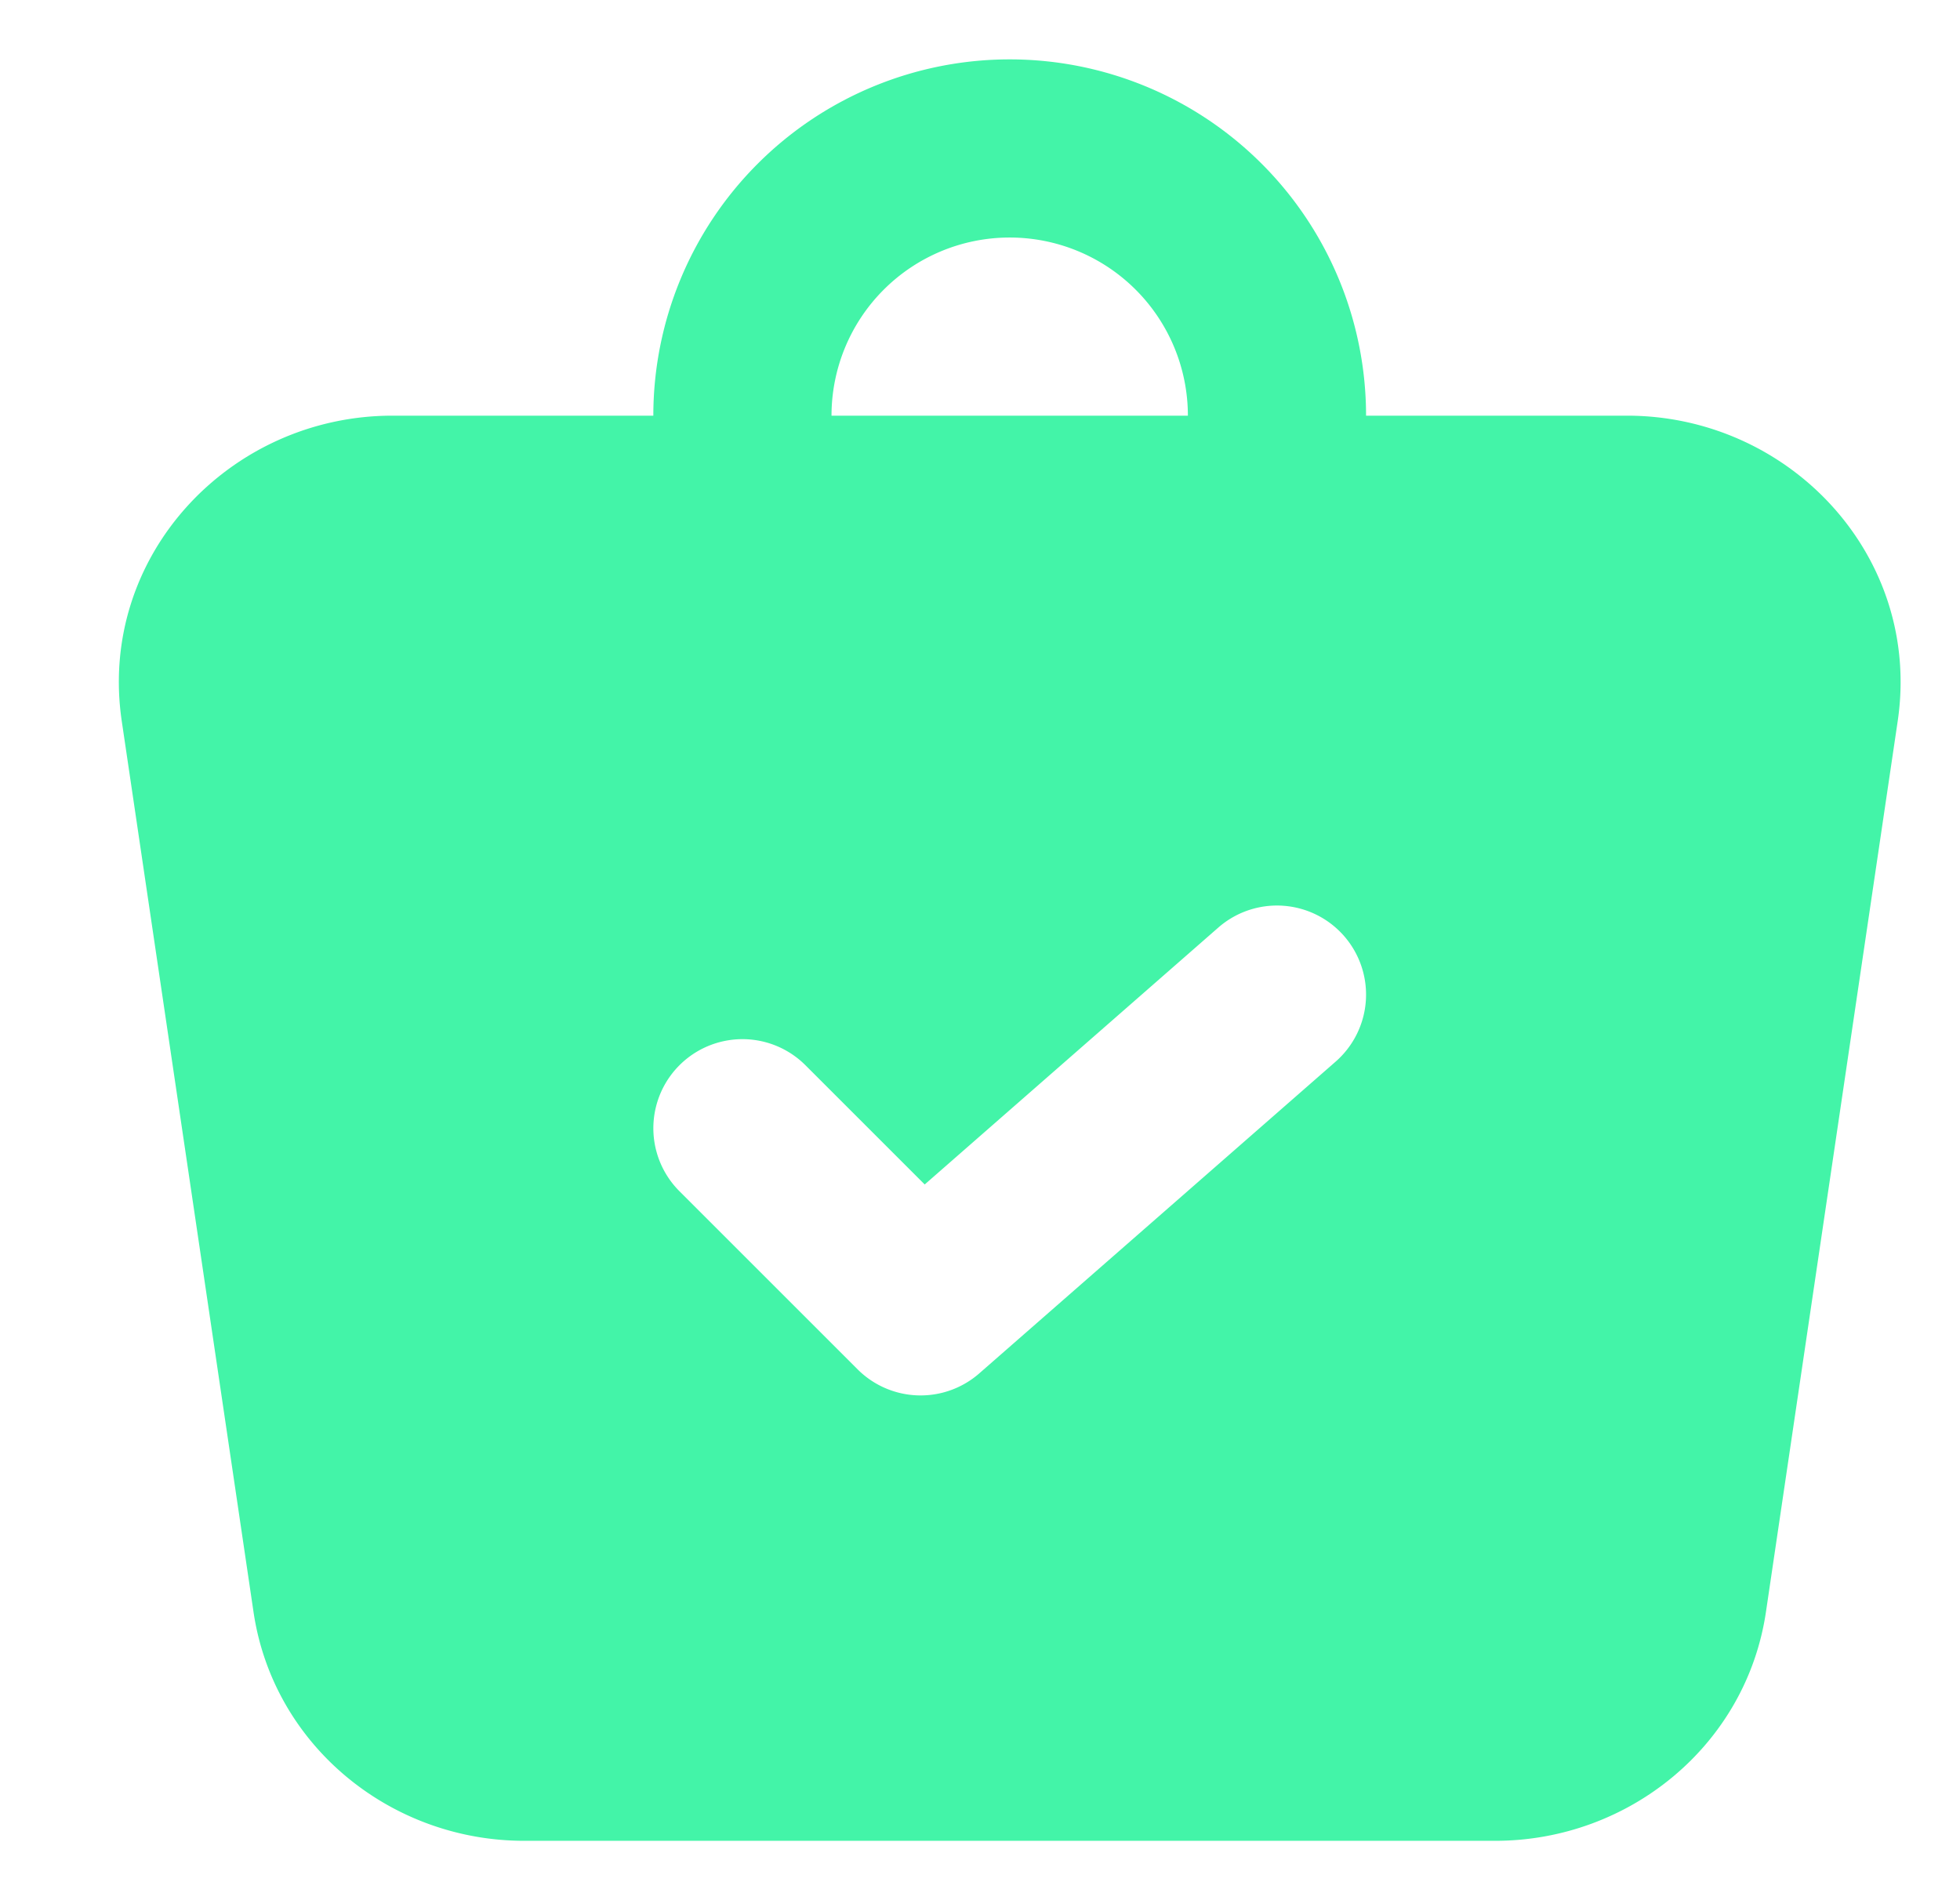 <svg xmlns="http://www.w3.org/2000/svg" width="33" height="32" fill="none"><path fill="#43F4A8" fill-rule="evenodd" d="M17 1a6 6 0 0 0-6 6H6.608C3.863 7 1.64 9.372 2.05 12.144l2.218 15C4.6 29.395 6.575 31 8.825 31h16.35c2.25 0 4.225-1.605 4.558-3.856l2.218-15C32.361 9.372 30.138 7 27.393 7H23a6 6 0 0 0-6-6Zm3 6a3 3 0 1 0-6 0h6Zm2.629 8.762a1.5 1.5 0 0 1-.142 2.117l-6 5.25a1.5 1.5 0 0 1-2.047-.068l-3-3a1.5 1.5 0 0 1 2.121-2.122l2.008 2.008 4.943-4.326a1.5 1.5 0 0 1 2.117.141Z" clip-rule="evenodd"/></svg>